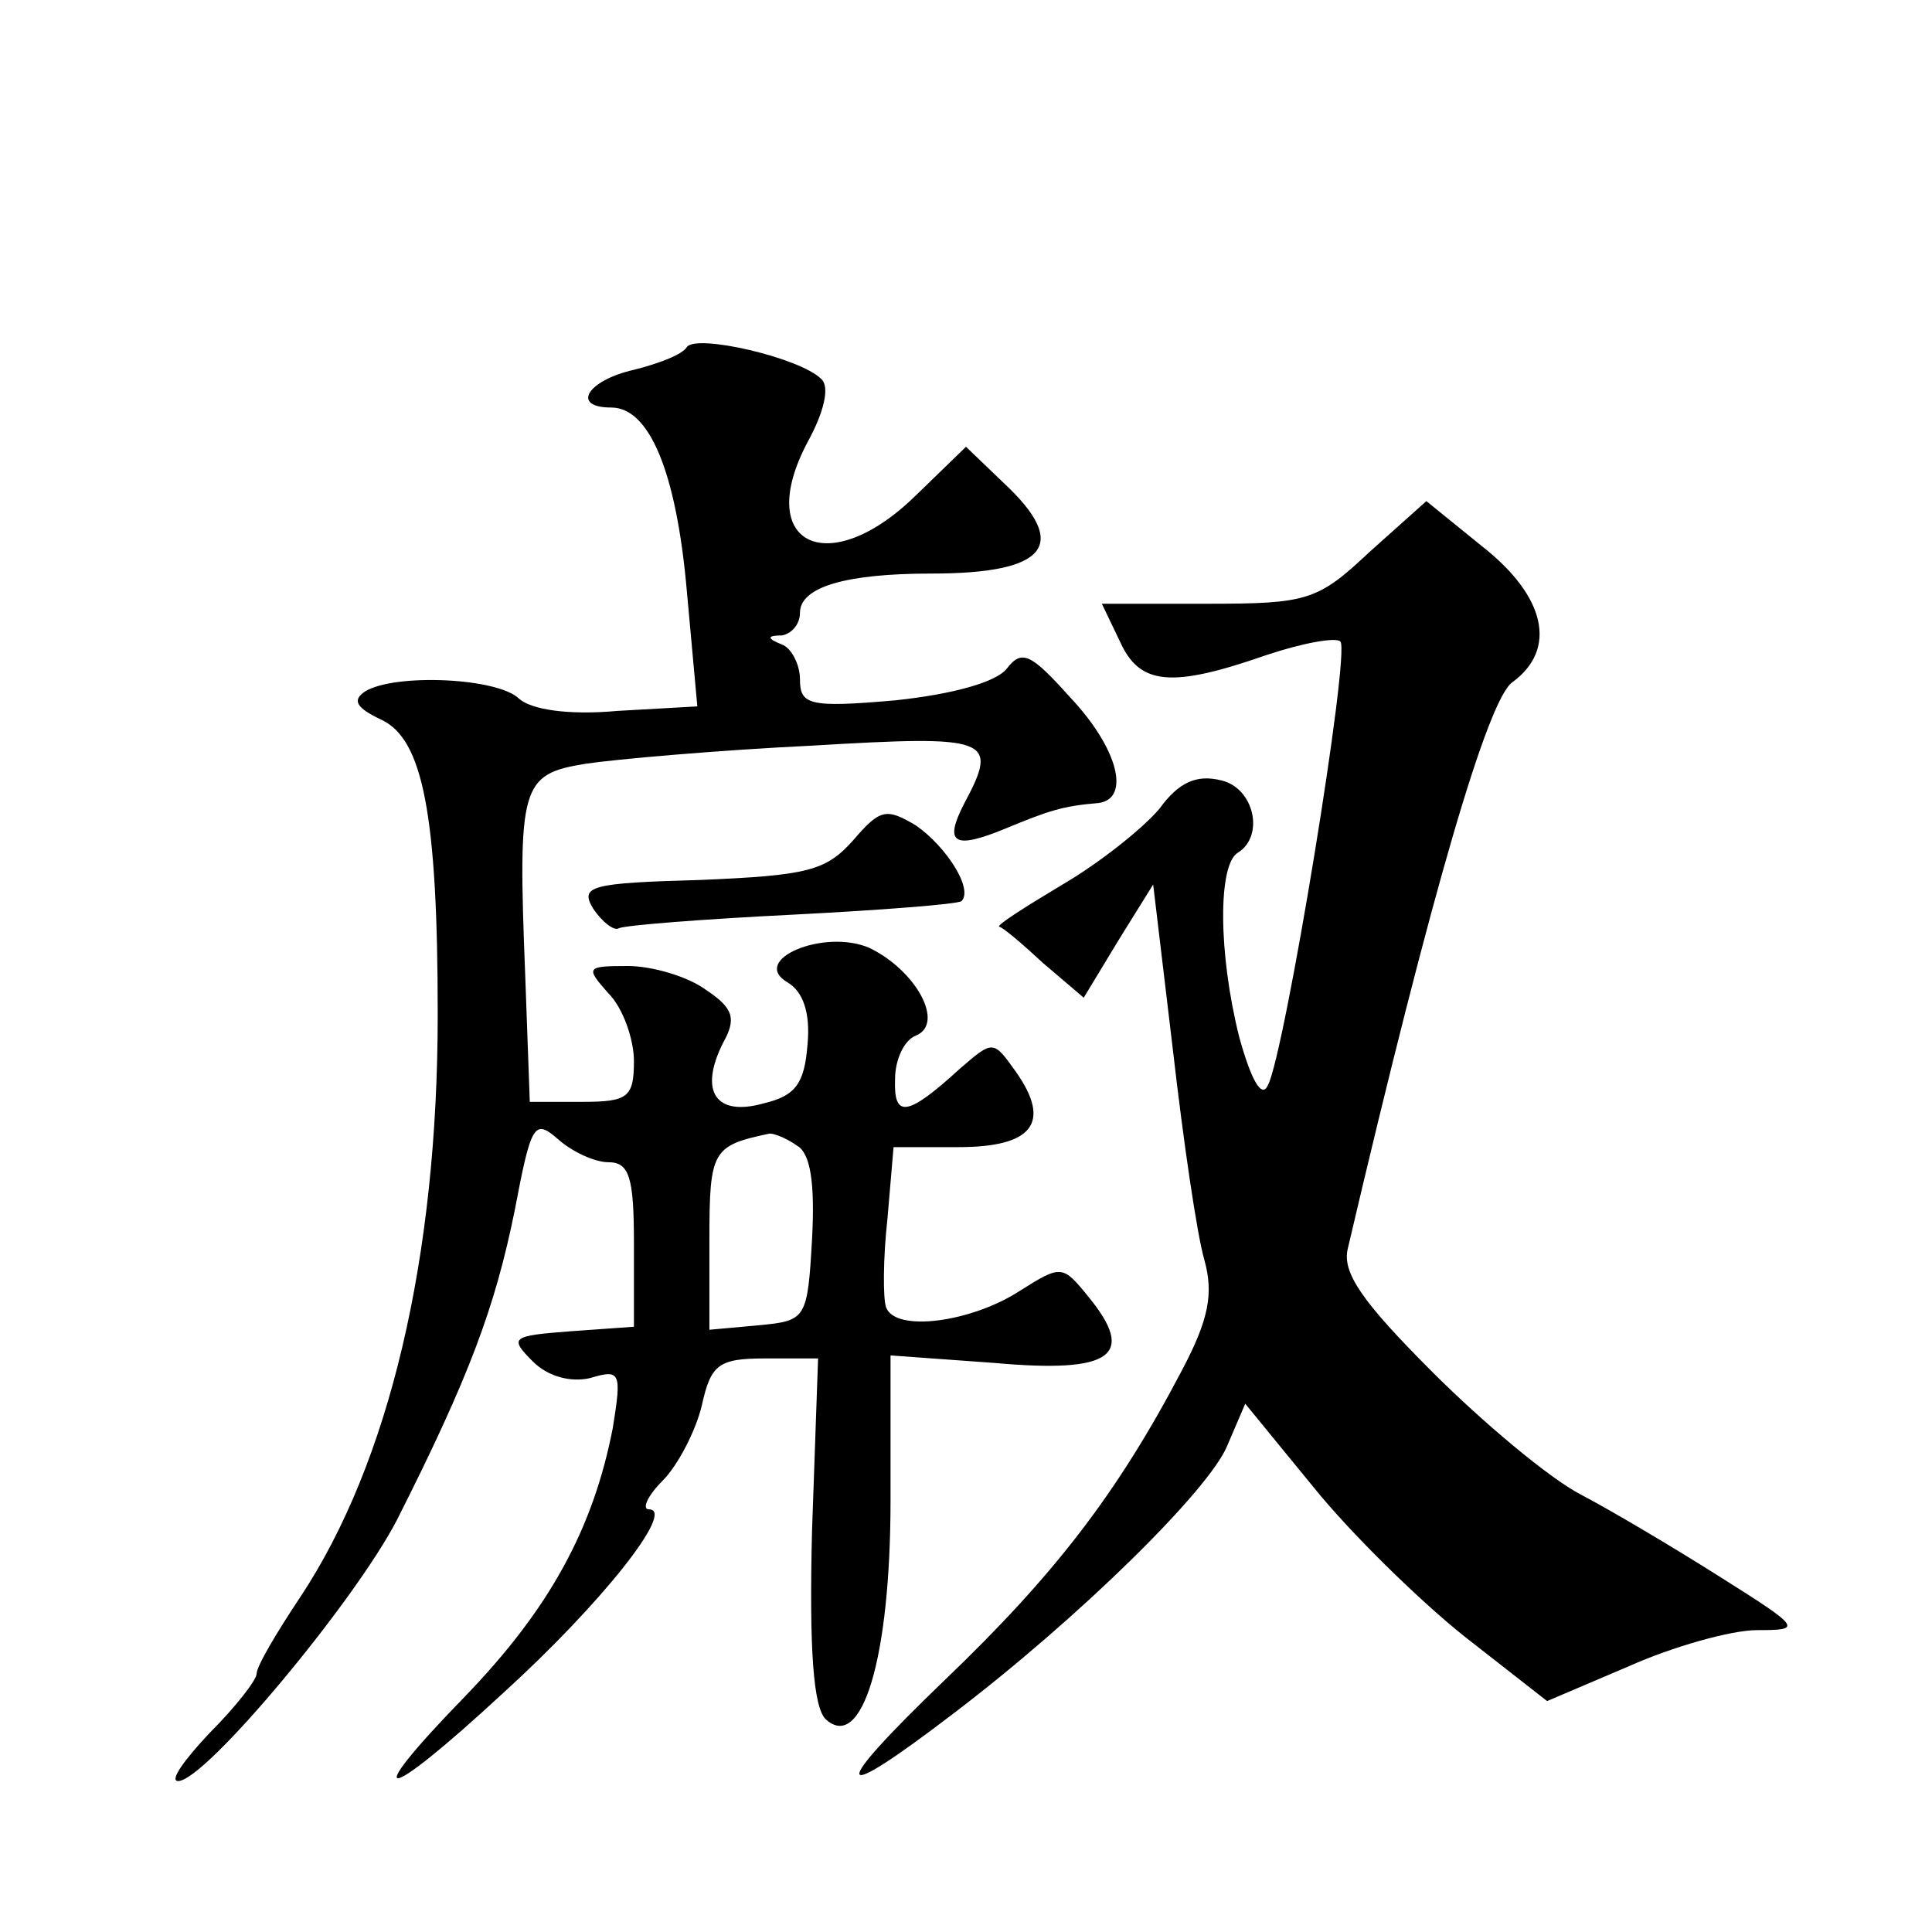 <?xml version="1.0" standalone="no"?>
<!DOCTYPE svg PUBLIC "-//W3C//DTD SVG 20010904//EN"
 "http://www.w3.org/TR/2001/REC-SVG-20010904/DTD/svg10.dtd">
<svg version="1.0" xmlns="http://www.w3.org/2000/svg"
 width="128pt" height="128pt" viewBox="0 0 128 128"
 preserveAspectRatio="xMidYMid meet">
<g transform="translate(0,128) scale(0.1,-0.1)"
fill="#0" stroke="none">
<path d="M455 1050 c-3 -5 -19 -11 -35 -15 -31 -7 -42 -25 -15 -25 25 0 43 -42
50 -121 l7 -77 -53 -3 c-33 -3 -57 1 -65 8 -14 14 -82 17 -102 5 -9 -6 -6 -11 11
-19 27 -13 37 -62 37 -195 0 -161 -32 -297 -91 -386 -16 -24 -29 -46 -29 -51 0
-4 -14 -22 -31 -39 -17 -18 -27 -32 -21 -32 18 0 117 119 145 173 48 95 65 141
78 205 11 58 13 61 29 47 9 -8 24 -15 33 -15 14 0 17 -10 17 -54 l0 -55 -42 -3
c-39 -3 -41 -4 -25 -20 10 -10 25 -14 38 -11 20 6 21 4 15 -33 -13 -67 -42 -120
-98 -178 -71 -73 -55 -72 25 2 65 59 115 122 97 122 -5 0 -1 9 9 19 10 10 22 33
26 50 6 27 11 31 42 31 l35 0 -4 -114 c-2 -80 1 -117 9 -125 24 -22 43 40 43 145
l0 96 69 -5 c78 -7 94 5 62 44 -17 21 -18 21 -45 4 -32 -21 -83 -28 -89 -11 -2
6 -2 32 1 59 l4 47 43 0 c49 0 62 16 38 50 -15 21 -15 21 -37 2 -35 -32 -44 -33
-43 -7 0 13 6 26 14 29 19 8 0 43 -31 58 -30 13 -80 -8 -54 -23 10 -6 15 -20 13
-41 -2 -26 -8 -34 -29 -39 -32 -9 -43 8 -27 40 9 16 7 23 -11 35 -12 9 -36 16 -52
16 -28 0 -28 -1 -13 -18 10 -10 17 -31 17 -45 0 -24 -4 -27 -34 -27 l-35 0 -3 83
c-5 127 -3 134 40 141 20 3 88 9 150 12 118 7 124 5 101 -38 -14 -27 -7 -31 27
-17 29 12 38 15 62 17 21 3 13 36 -19 70 -26 29 -32 32 -42 19 -7 -9 -36 -17 -74
-21 -57 -5 -63 -3 -63 14 0 10 -6 21 -12 23 -10 4 -10 6 0 6 6 1 12 7 12 15 0 17
30 26 87 26 77 0 92 19 48 60 l-25 24 -33 -32 c-58 -57 -108 -33 -72 35 11 20 15
37 9 42 -14 14 -83 30 -89 21z m73 -529 c9 -5 12 -25 10 -62 -3 -53 -4 -54 -35
-57 l-33 -3 0 60 c0 59 2 62 40 70 3 0 11 -3 18 -8z M907 914 c-34 -32 -41 -34
-107 -34 l-70 0 12 -25 c13 -29 34 -31 97 -9 24 8 46 12 49 9 7 -6 -37 -274 -48
-294 -4 -9 -11 3 -19 32 -14 56 -14 114 -1 122 18 11 11 43 -11 48 -16 4 -28 -1
-41 -19 -11 -13 -40 -36 -64 -50 -25 -15 -44 -27 -42 -28 2 0 15 -11 29 -24 l27
-23 23 38 23 37 13 -109 c7 -61 16 -123 21 -140 6 -22 3 -39 -15 -73 -43 -82 -85
-136 -157 -205 -78 -75 -75 -84 6 -22 84 64 169 148 181 177 l12 28 45 -55 c25
-31 70 -75 100 -99 l55 -43 54 23 c29 13 68 24 85 24 30 0 30 1 -24 35 -30 19 -72
44 -93 55 -21 11 -65 48 -98 81 -47 47 -60 66 -56 82 56 239 93 364 109 375 30
22 22 57 -20 90 l-37 30 -38 -34z M565 723 c-18 -20 -30 -23 -101 -26 -73 -2 -80
-4 -71 -19 6 -9 14 -15 17 -13 4 2 55 6 115 9 59 3 110 7 112 9 8 8 -10 36 -30
50 -20 12 -24 11 -42 -10z"/>
</g>
</svg>
